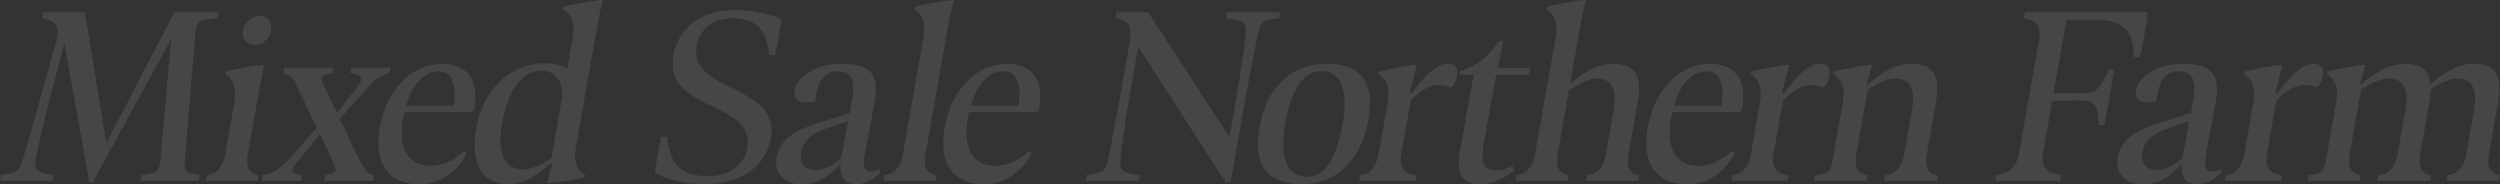 <?xml version="1.0" encoding="UTF-8"?><svg id="_レイヤー_2" xmlns="http://www.w3.org/2000/svg" viewBox="0 0 1544.74 114"><rect x="0" y="0" width="1544.74" height="114" fill="#333333" stroke="none"/><defs><style>.cls-1{opacity:.1;}.cls-2{fill:#f2f0f0;}</style></defs><g id="_前面"><g class="cls-1"><path class="cls-2" d="M123.49,108.05l-.65,3.7h-36.18l.65-3.7c10.87-1.45,11.19-1.45,12.08-12.86l6.42-71.07L57.2,112.87h-1.93L39.76,26.69l-7.43,28.46c-3.19,11.74-6.41,25.4-9.49,39.23-2.63,11.25-.87,12.22,10.13,13.67l-.65,3.7H0l.65-3.7c11.03-1.45,11.08-1.77,14.49-12.86,3.99-13.51,8.02-28.14,12.4-43.9l6.97-24.92c3.14-11.42-.83-13.51-8.43-15.11l.65-3.7h25.73l13.26,80.72L107.77,7.56h27.17l-.65,3.7c-12.31,1.45-12.96,1.45-13.87,13.02l-5.91,70.91c-.99,11.09-1.21,11.42,8.99,12.86Z"/><path class="cls-2" d="M127.67,108.37q9.42-1.45,11.43-12.86l5.76-32.64q2.18-12.38-5.87-16.88l.31-1.77c5.56-1.45,18.39-4.02,24.05-4.18-1.29,5.47-2.38,10.77-3.43,16.72l-6.83,38.75q-2.01,11.42,6.9,12.86l-.6,3.38h-32.32l.6-3.38Zm22.36-89.4c.91-5.15,5.47-9.17,10.62-9.17,4.82,0,7.81,4.02,6.91,9.17-.82,4.66-5.26,8.84-10.08,8.84-5.15,0-8.27-4.18-7.44-8.84Z"/><path class="cls-2" d="M231.29,108.37l-.6,3.38h-30.39l.6-3.38c7.65-1.45,7.79-2.25,4.07-10.29l-7.3-15.11-10.66,13.02c-7.54,9-8.84,10.93-.25,12.38l-.6,3.38h-24.44l.6-3.38c8.63-2.41,9.86-3.05,18.64-12.7l14.85-16.72-10.01-20.74c-5.28-11.09-5.73-11.26-10.89-13.02l.6-3.38h30.39l-.6,3.38c-7.49,1.45-7.76,2.09-4.04,10.13l6.93,14.47,9.55-12.22c7.19-8.84,8.33-10.77-1.19-12.38l.6-3.38h24.12l-.6,3.38c-6.93,1.93-8.04,2.73-17.06,12.86l-13.65,15.44,10.45,21.87c5.2,10.61,5.6,11.09,10.89,13.02Z"/><path class="cls-2" d="M288.41,95.03c-4.5,8.2-13.93,18.81-29.2,18.81-18.33,0-28.67-11.58-24.56-34.89,4.82-27.33,22.89-39.55,38.17-39.55,16.88,0,23.32,10.93,20.25,28.3l-1.89,1.61h-41.32c-.36,1.13-.56,2.25-.79,3.54-3.29,18.65,2.82,29.58,16.81,29.58,10.13,0,16.88-5.47,20.78-9.33l1.75,1.93Zm-37.52-29.75h29.42c1.92-12.7-.76-21.22-9.44-21.22s-16.21,8.04-19.98,21.22Z"/><path class="cls-2" d="M361.54,108.05l-.31,1.77c-4.19,.96-18.76,3.38-23.27,3.38l3.2-11.74-.69-.64c-5.41,5.15-15.32,13.02-26.25,13.02-14.47,0-24.26-10.13-19.95-34.57,4.96-28.14,25.42-40.2,41.82-40.2,6.11,0,10.87,1.29,14.41,3.05l3.4-19.29q2.18-12.38-5.87-16.88l.34-1.93c5.53-1.29,18.37-3.86,24.02-4.02-1.29,5.47-2.35,10.61-3.43,16.72l-13.1,74.28q-2.18,12.38,5.68,17.04Zm-20.83-10.45l6.61-37.46c.79-9.97-4.18-16.4-12.86-16.4-11.74,0-20.62,12.06-24.27,32.8-3.6,20.42,3.24,28.14,13.04,28.14,5.15,0,10.91-2.57,17.49-7.07Z"/><path class="cls-2" d="M404.72,106.6c.44-4.34,2.3-15.76,3.88-22.03h3.7c1.39,16.72,8.58,24.28,25.14,24.28,12.38,0,22.3-6.11,24.28-17.37,5.25-29.75-51.94-21.87-45.7-57.24,2.67-15.11,15.38-27.98,37.57-27.98,15.6,0,26.81,3.86,29.21,5.79-.44,4.34-2.3,15.76-3.88,22.03h-3.7c-1.39-16.72-9-22.83-22.82-22.83-10.93,0-20.08,6.27-21.92,16.72-5.27,29.91,51.84,23.31,45.8,57.56-2.72,15.44-16.4,28.3-40.36,28.3-17.85,0-28.65-5.31-31.2-7.24Z"/><path class="cls-2" d="M544.14,106.6c-2.87,2.57-8.35,7.24-14.78,7.24s-10.74-2.89-9.98-12.7c-5.75,7.07-14.33,12.86-23.49,12.86-11.42,0-17.78-6.75-16.02-16.72,2.55-14.47,17.31-18.81,34.13-23.96l11.07-3.54,1.22-6.91c2.34-12.38,.26-18.81-8.9-18.81-6.59,0-12.1,3.86-13.74,18.65-4.16,.8-14.22,2.25-12.58-7.07,1.39-7.88,12.19-16.24,28.91-16.24s23.8,5.47,20.43,23.64l-6.02,32.32c-1.39,7.88-.1,10.61,3.92,10.61,1.93,0,3.87-.96,4.95-1.61l.89,2.25Zm-24.27-9.17l4.16-22.67-6,2.09c-12.12,4.02-20.48,6.75-22.86,16.56-1.15,5.63,.69,11.58,8.57,11.58,6.59,0,12.01-3.38,16.12-7.56Z"/><path class="cls-2" d="M546.4,108.37q9.42-1.45,11.43-12.86l12.81-72.68q2.18-12.38-5.71-16.88l.34-1.93c5.53-1.29,18.37-3.86,24.02-4.02-1.29,5.47-2.51,10.61-3.59,16.72l-13.89,78.79q-2.01,11.42,6.9,12.86l-.6,3.38h-32.32l.6-3.38Z"/><path class="cls-2" d="M637.44,95.03c-4.5,8.2-13.93,18.81-29.2,18.81-18.33,0-28.67-11.58-24.56-34.89,4.82-27.33,22.89-39.55,38.17-39.55,16.88,0,23.31,10.93,20.25,28.3l-1.89,1.61h-41.32c-.36,1.13-.56,2.25-.78,3.54-3.29,18.65,2.82,29.58,16.81,29.58,10.13,0,16.88-5.47,20.78-9.33l1.75,1.93Zm-37.52-29.75h29.42c1.92-12.7-.76-21.22-9.44-21.22s-16.21,8.04-19.98,21.22Z"/><path class="cls-2" d="M790.98,7.56l-.65,3.7c-11.19,1.45-11.35,1.45-13.68,12.86-3.29,15.92-5.52,27.66-7.67,39.88l-8.59,48.72h-3.05l-54.04-83.77-4.28,24.28c-2.1,11.9-4.63,27.17-6.44,41.97-1.23,10.61-.24,11.42,11.72,12.86l-.65,3.7h-32.8l.65-3.7c11.19-1.45,11.51-1.45,13.84-12.86,3.12-14.95,5.93-30.87,8.82-47.27l3.71-21.06c2.15-12.22-1.2-14.15-8.5-15.6l.65-3.7h19.45l50.22,77.18,3.63-20.58c1.88-11.58,4.38-25.73,6.09-40.04,1.23-10.61,.08-11.42-11.88-12.86l.65-3.7h32.8Z"/><path class="cls-2" d="M778.32,78.46c4.93-27.98,22.97-39.07,41.3-39.07s30.52,8.36,25.84,34.89c-4.99,28.3-23.38,39.55-40.26,39.55-20.26,0-31.42-9.65-26.88-35.37Zm51.37-2.25c3.74-21.22-1.7-32.32-12.95-32.32s-18.84,11.09-22.58,32.32c-3.94,22.35,1.74,32.96,13.16,32.96s18.46-10.77,22.37-32.96Z"/><path class="cls-2" d="M900.32,47.27c-.68,3.86-2.47,5.79-3.79,6.91-2.05-1.13-4.86-1.61-8.08-1.61-5.79,0-12.46,4.98-16.81,9.65l-5.87,33.28q-2.01,11.42,9.31,12.86l-.6,3.38h-34.73l.59-3.38q9.42-1.45,11.43-12.86l5.76-32.64q2.18-12.38-5.87-16.88l.31-1.77c5.56-1.45,18.39-4.02,23.57-4.18l-4.42,16.88,1.14,.8c4.24-5.79,13.52-18.33,22.04-18.33,4.66,0,7.13,2.41,6.01,7.88Z"/><path class="cls-2" d="M935.67,105.16c-4.73,4.02-12.14,8.68-20.34,8.68-12.38,0-15.86-5.79-13.11-21.38l8.33-46.31h-8.68l.42-2.41,1.15-.16c8.9-3.05,16.27-8.36,22.66-18.17h2.73c-.95,4.5-1.97,9.33-3.4,16.56h20.1l-.74,4.18h-20.26c-1.04,4.98-2.09,10.93-3.42,18.49l-4.25,24.12c-2.32,13.18,.81,16.4,7.08,16.4,4.98,0,7.24-.96,10.74-2.57l.99,2.57Z"/><path class="cls-2" d="M1012.93,108.37l-.6,3.38h-32.48l.6-3.38q9.71-1.29,11.73-12.7l4.79-27.17c2.38-13.51-.99-19.94-10.31-19.94-4.82,0-10.58,2.57-17.19,7.24l-7,39.71q-2.01,11.42,6.9,12.86l-.6,3.38h-32.32l.59-3.38q9.42-1.45,11.43-12.86l12.82-72.68q2.18-12.38-5.71-16.88l.34-1.93c5.53-1.29,18.37-3.86,24.02-4.02-1.29,5.47-2.51,10.61-3.59,16.72l-6.21,35.21c5.54-4.98,15.88-12.54,26.17-12.54,13.18,0,18.67,6.27,15.64,23.48l-5.76,32.64q-2.01,11.42,6.74,12.86Z"/><path class="cls-2" d="M1071.87,95.03c-4.5,8.2-13.93,18.81-29.2,18.81-18.33,0-28.67-11.58-24.56-34.89,4.82-27.33,22.89-39.55,38.17-39.55,16.88,0,23.32,10.93,20.25,28.3l-1.89,1.61h-41.32c-.36,1.13-.56,2.25-.78,3.54-3.29,18.65,2.82,29.58,16.81,29.58,10.13,0,16.88-5.47,20.78-9.33l1.75,1.93Zm-37.52-29.75h29.42c1.92-12.7-.76-21.22-9.44-21.22s-16.21,8.04-19.98,21.22Z"/><path class="cls-2" d="M1130.34,47.27c-.68,3.86-2.47,5.79-3.79,6.91-2.05-1.13-4.86-1.61-8.08-1.61-5.79,0-12.46,4.98-16.81,9.65l-5.87,33.28q-2.01,11.42,9.31,12.86l-.6,3.38h-34.73l.59-3.38q9.42-1.45,11.43-12.86l5.76-32.64q2.18-12.38-5.87-16.88l.31-1.77c5.56-1.45,18.39-4.02,23.57-4.18l-4.42,16.88,1.14,.8c4.24-5.79,13.52-18.33,22.04-18.33,4.66,0,7.13,2.41,6.01,7.88Z"/><path class="cls-2" d="M1197.42,108.37l-.59,3.38h-32.64l.59-3.38q9.71-1.29,11.73-12.7l4.79-27.17c2.38-13.51-.99-19.94-10.31-19.94-4.82,0-10.42,2.57-17,7.07l-7.03,39.88q-2.01,11.42,6.9,12.86l-.59,3.38h-32.32l.59-3.38c9.26-1.45,9.42-1.45,11.43-12.86l5.76-32.64q2.18-12.38-5.87-16.88l.31-1.77c5.56-1.45,18.39-4.02,23.57-4.18l-3.2,11.74,.56,.48c5.38-4.98,15.93-12.86,26.55-12.86,13.18,0,18.67,6.27,15.64,23.48l-5.76,32.64q-2.01,11.42,6.9,12.86Z"/><path class="cls-2" d="M1322.22,35.21h-3.7c-.45-17.53-7.2-22.99-25.05-22.99h-16.56l-8,45.34h18.17c8.04,0,11.4-3.54,15.92-14.63h3.22c-1.21,8.68-3.96,24.28-6.07,34.41h-3.22c-.31-11.9-2.61-15.28-10.49-15.28l-18.36,.16-5.81,32.96q-2.01,11.42,11.24,12.86l-.65,3.7h-40.03l.65-3.7q11.99-1.45,14-12.86l12.53-71.07q2.01-11.42-9.47-12.86l.65-3.7h75.89c-.34,4.66-3.16,21.55-4.88,27.66Z"/><path class="cls-2" d="M1372.84,106.6c-2.87,2.57-8.35,7.24-14.78,7.24s-10.74-2.89-9.98-12.7c-5.75,7.07-14.33,12.86-23.49,12.86-11.42,0-17.78-6.75-16.02-16.72,2.55-14.47,17.3-18.81,34.13-23.96l11.08-3.54,1.22-6.91c2.34-12.38,.26-18.81-8.9-18.81-6.59,0-12.09,3.86-13.74,18.65-4.16,.8-14.22,2.25-12.58-7.07,1.39-7.88,12.19-16.24,28.91-16.24s23.8,5.47,20.43,23.64l-6.02,32.32c-1.39,7.88-.1,10.61,3.92,10.61,1.93,0,3.87-.96,4.95-1.61l.89,2.25Zm-24.27-9.17l4.16-22.67-6,2.09c-12.12,4.02-20.49,6.75-22.86,16.56-1.15,5.63,.69,11.58,8.57,11.58,6.59,0,12.01-3.38,16.12-7.56Z"/><path class="cls-2" d="M1435.22,47.27c-.68,3.86-2.47,5.79-3.79,6.91-2.05-1.13-4.86-1.61-8.08-1.61-5.79,0-12.46,4.98-16.81,9.65l-5.87,33.28q-2.01,11.42,9.31,12.86l-.59,3.38h-34.73l.59-3.38q9.42-1.45,11.43-12.86l5.76-32.64q2.18-12.38-5.87-16.88l.31-1.77c5.56-1.45,18.39-4.02,23.57-4.18l-4.42,16.88,1.14,.8c4.24-5.79,13.52-18.33,22.04-18.33,4.66,0,7.13,2.41,6.01,7.88Z"/><path class="cls-2" d="M1544.74,108.37l-.59,3.38h-32.48l.6-3.38q9.55-1.29,11.56-12.7l4.79-27.17c2.38-13.51-.99-19.94-10.15-19.94-4.82,0-10.39,2.41-16.46,6.75-.07,2.25-.34,4.66-.85,7.56l-5.76,32.64q-2.01,11.42,6.9,12.86l-.6,3.38h-32.64l.6-3.38q9.71-1.29,11.73-12.7l4.79-27.17c2.38-13.51-.99-19.94-10.31-19.94-4.82,0-10.42,2.57-17,7.07l-7.03,39.88q-2.01,11.42,6.9,12.86l-.6,3.38h-32.32l.59-3.38c9.26-1.45,9.42-1.45,11.43-12.86l5.76-32.64q2.18-12.38-5.87-16.88l.31-1.77c5.56-1.45,18.39-4.02,23.57-4.18l-3.2,11.74,.56,.48c5.38-4.98,15.93-12.86,26.55-12.86,9.97,0,15.46,3.54,16.25,12.7,5.54-4.98,15.91-12.7,26.2-12.7,13.18,0,18.67,6.27,15.64,23.48l-5.76,32.64q-2.01,11.42,6.9,12.86Z"/></g></g></svg>